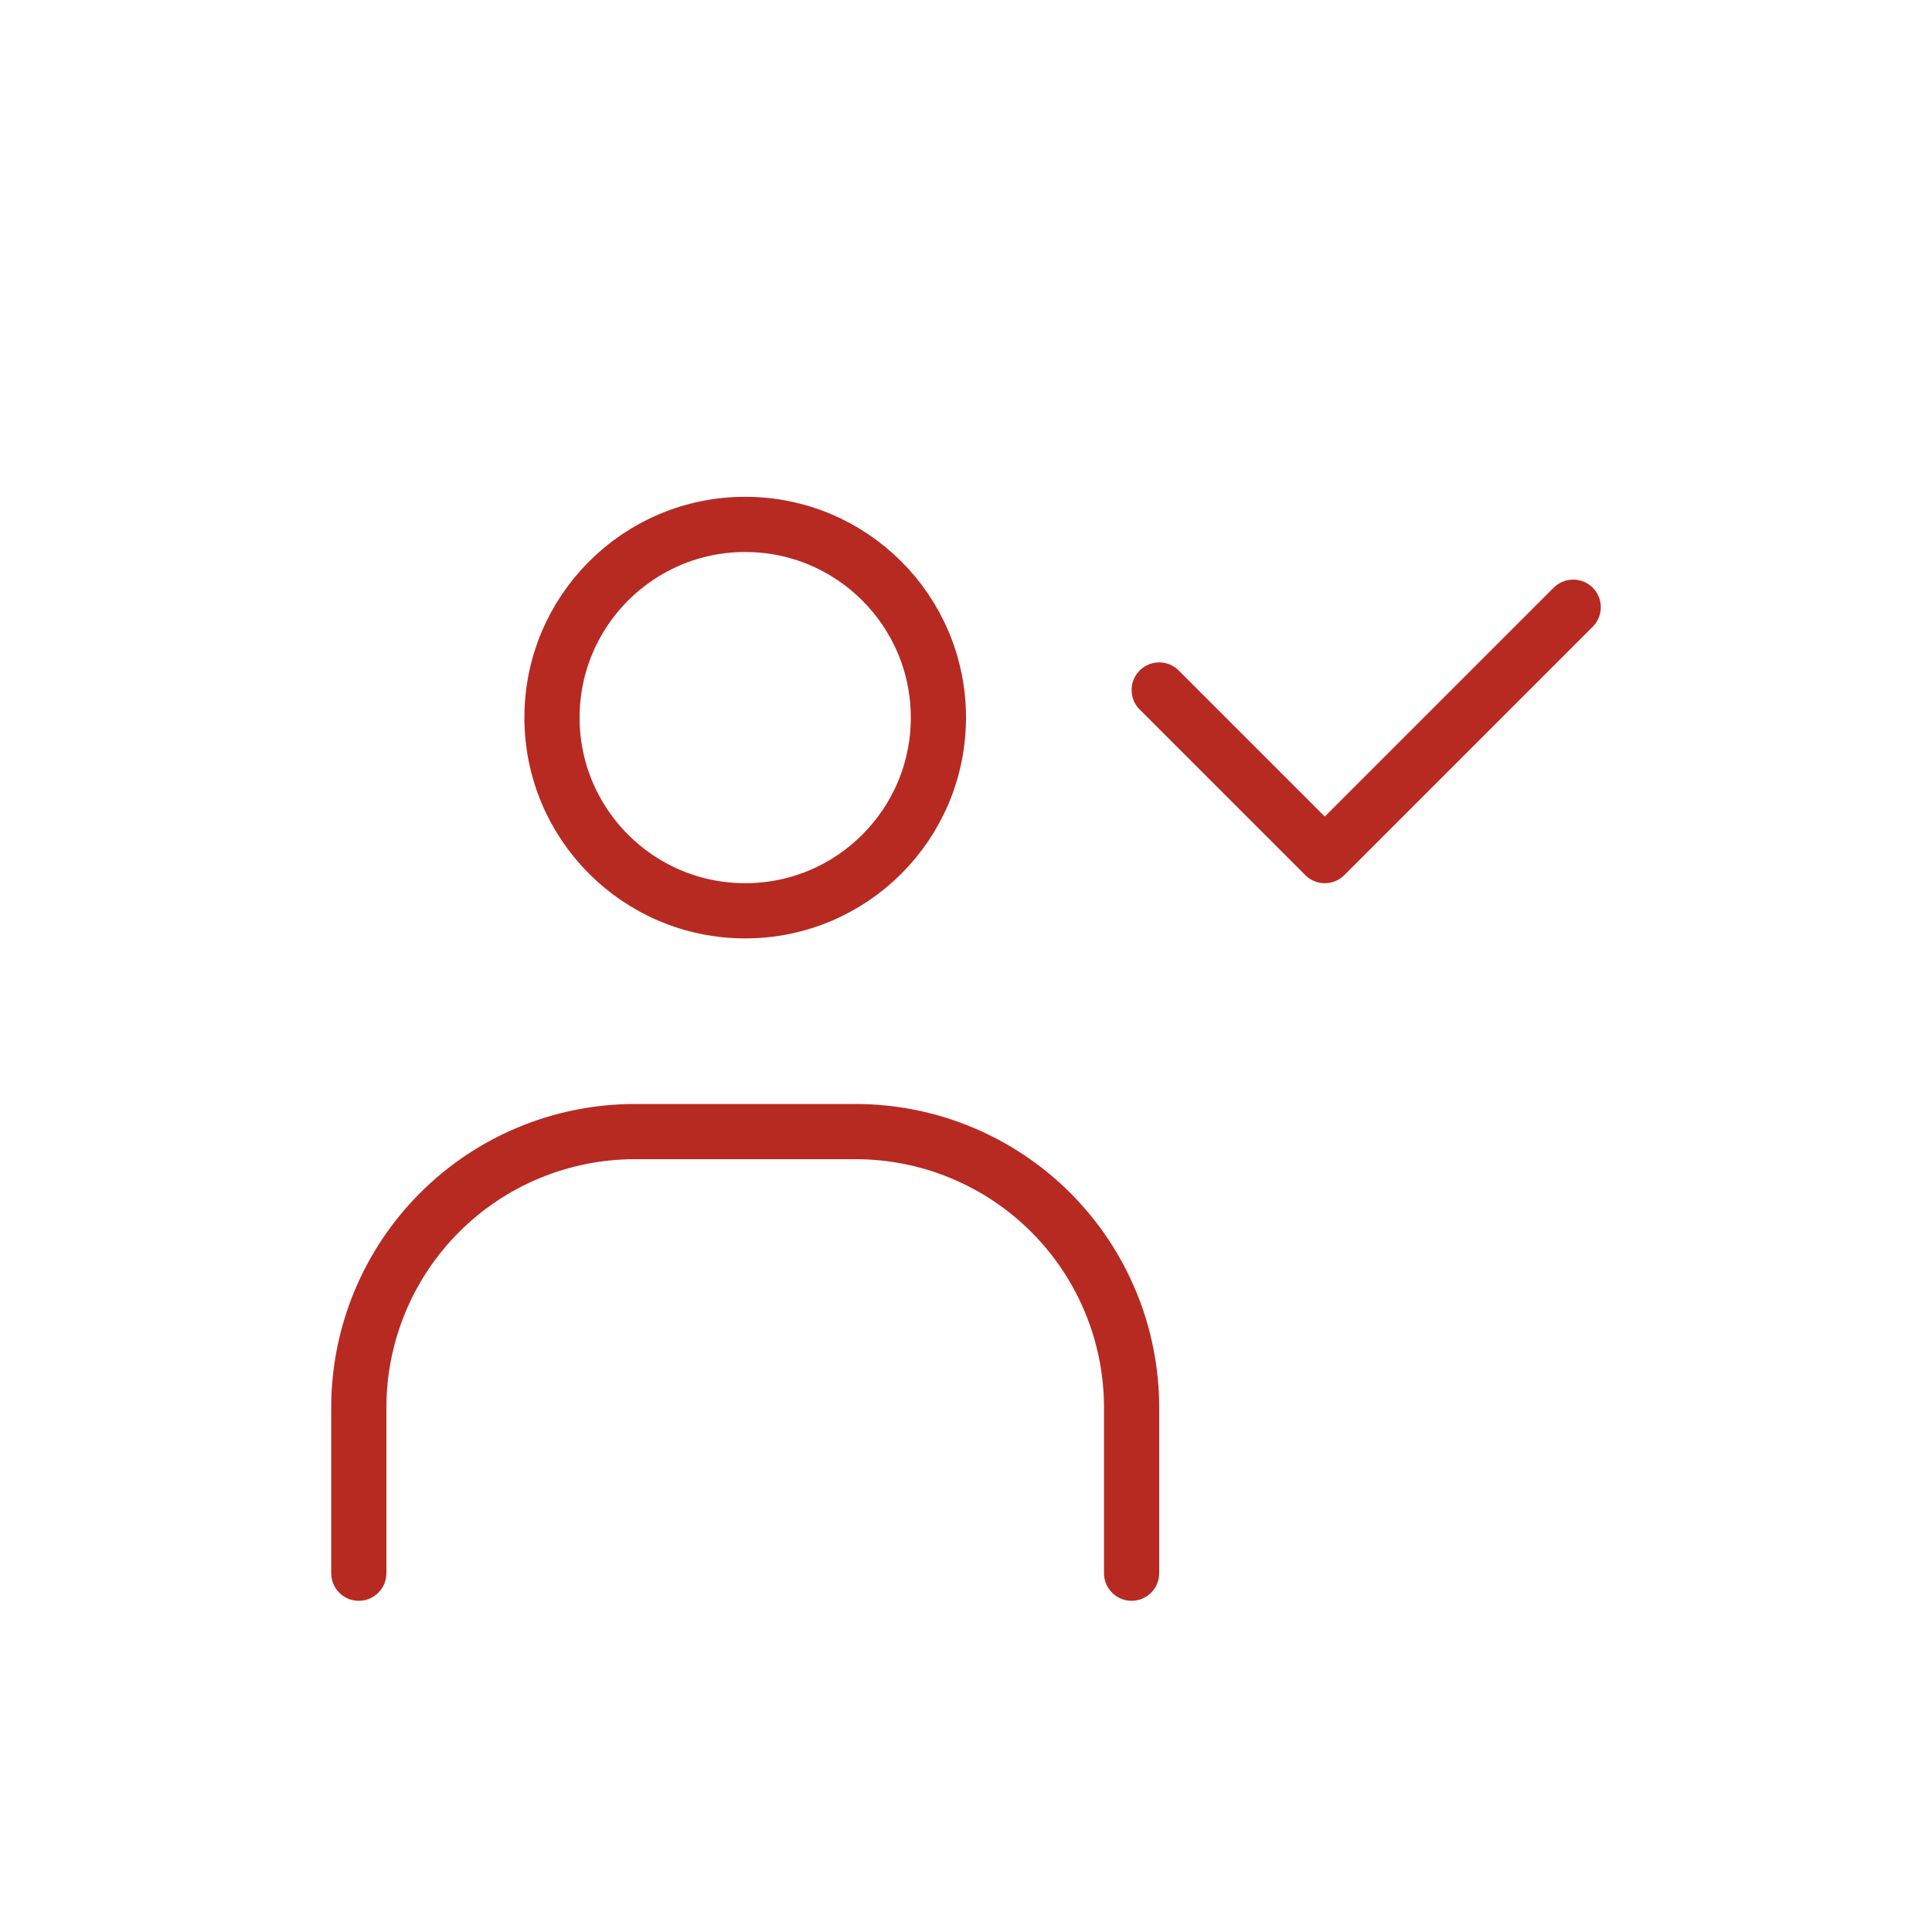 <svg width="70" height="70" viewBox="0 0 70 70" fill="none" xmlns="http://www.w3.org/2000/svg">
<g clip-path="url(#clip0_8935_4971)">
<path d="M27 33C30.866 33 34 29.866 34 26C34 22.134 30.866 19 27 19C23.134 19 20 22.134 20 26C20 29.866 23.134 33 27 33Z" stroke="#B72A22" stroke-width="2" stroke-miterlimit="10"/>
<path d="M13 57V51C13 48.348 14.054 45.804 15.929 43.929C17.804 42.054 20.348 41 23 41H31C33.652 41 36.196 42.054 38.071 43.929C39.946 45.804 41 48.348 41 51V57" stroke="#B72A22" stroke-width="2" stroke-miterlimit="10" stroke-linecap="round"/>
<path d="M42 25L48 31L57 22" stroke="#B72A22" stroke-width="2" stroke-linecap="round" stroke-linejoin="round"/>
</g>
<defs>
<clipPath id="clip0_8935_4971">
<rect width="48" height="48" fill="white" transform="translate(11 11)"/>
</clipPath>
</defs>
</svg>
